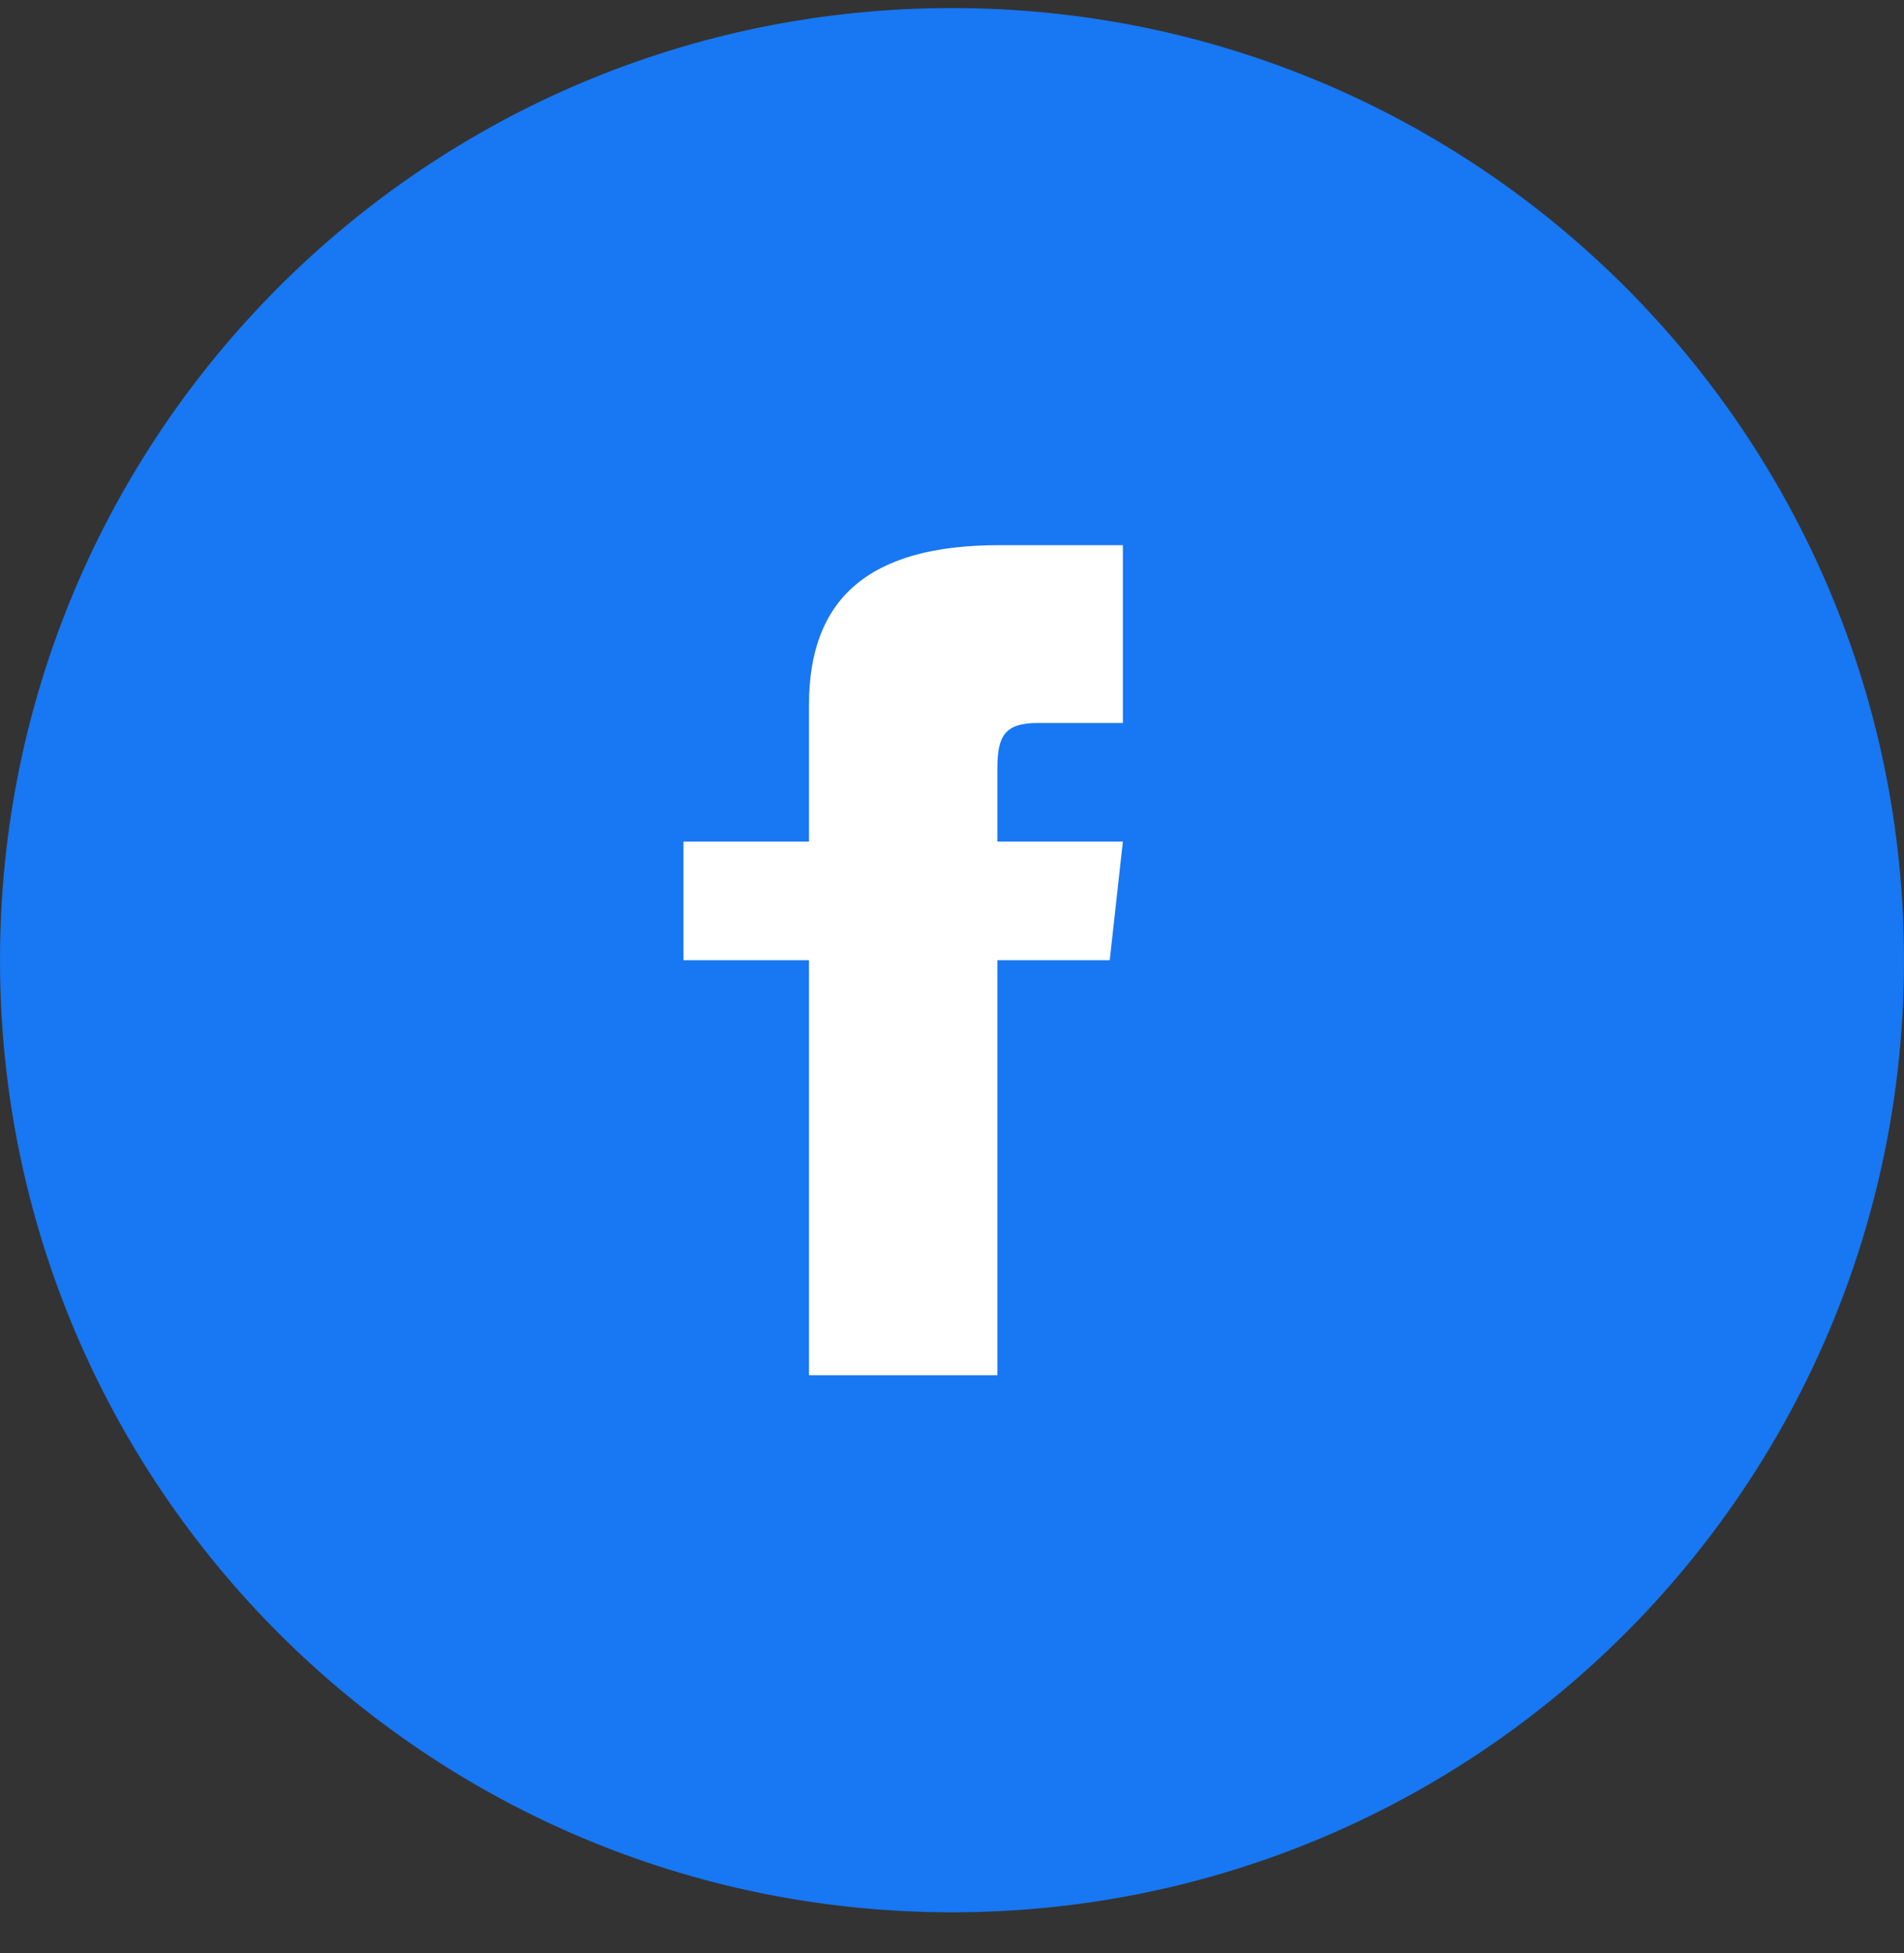 <svg width="39" height="40" viewBox="0 0 39 40" fill="none" xmlns="http://www.w3.org/2000/svg">
<rect x="0" y="0" width="39" height="40" fill="#333333" stroke="none"/>
<path d="M0 19.665C0 8.895 8.73 0.165 19.5 0.165C30.27 0.165 39 8.895 39 19.665C39 30.434 30.27 39.165 19.5 39.165C8.73 39.165 0 30.434 0 19.665Z" fill="#1877F2"/>
<path d="M23 14.807H21.264C20.573 14.807 20.429 15.076 20.429 15.752V17.236H23L22.731 19.665H20.429V28.165H16.571V19.665H14V17.236H16.571V14.433C16.571 12.285 17.768 11.165 20.466 11.165H23V14.807Z" fill="white"/>
</svg>
